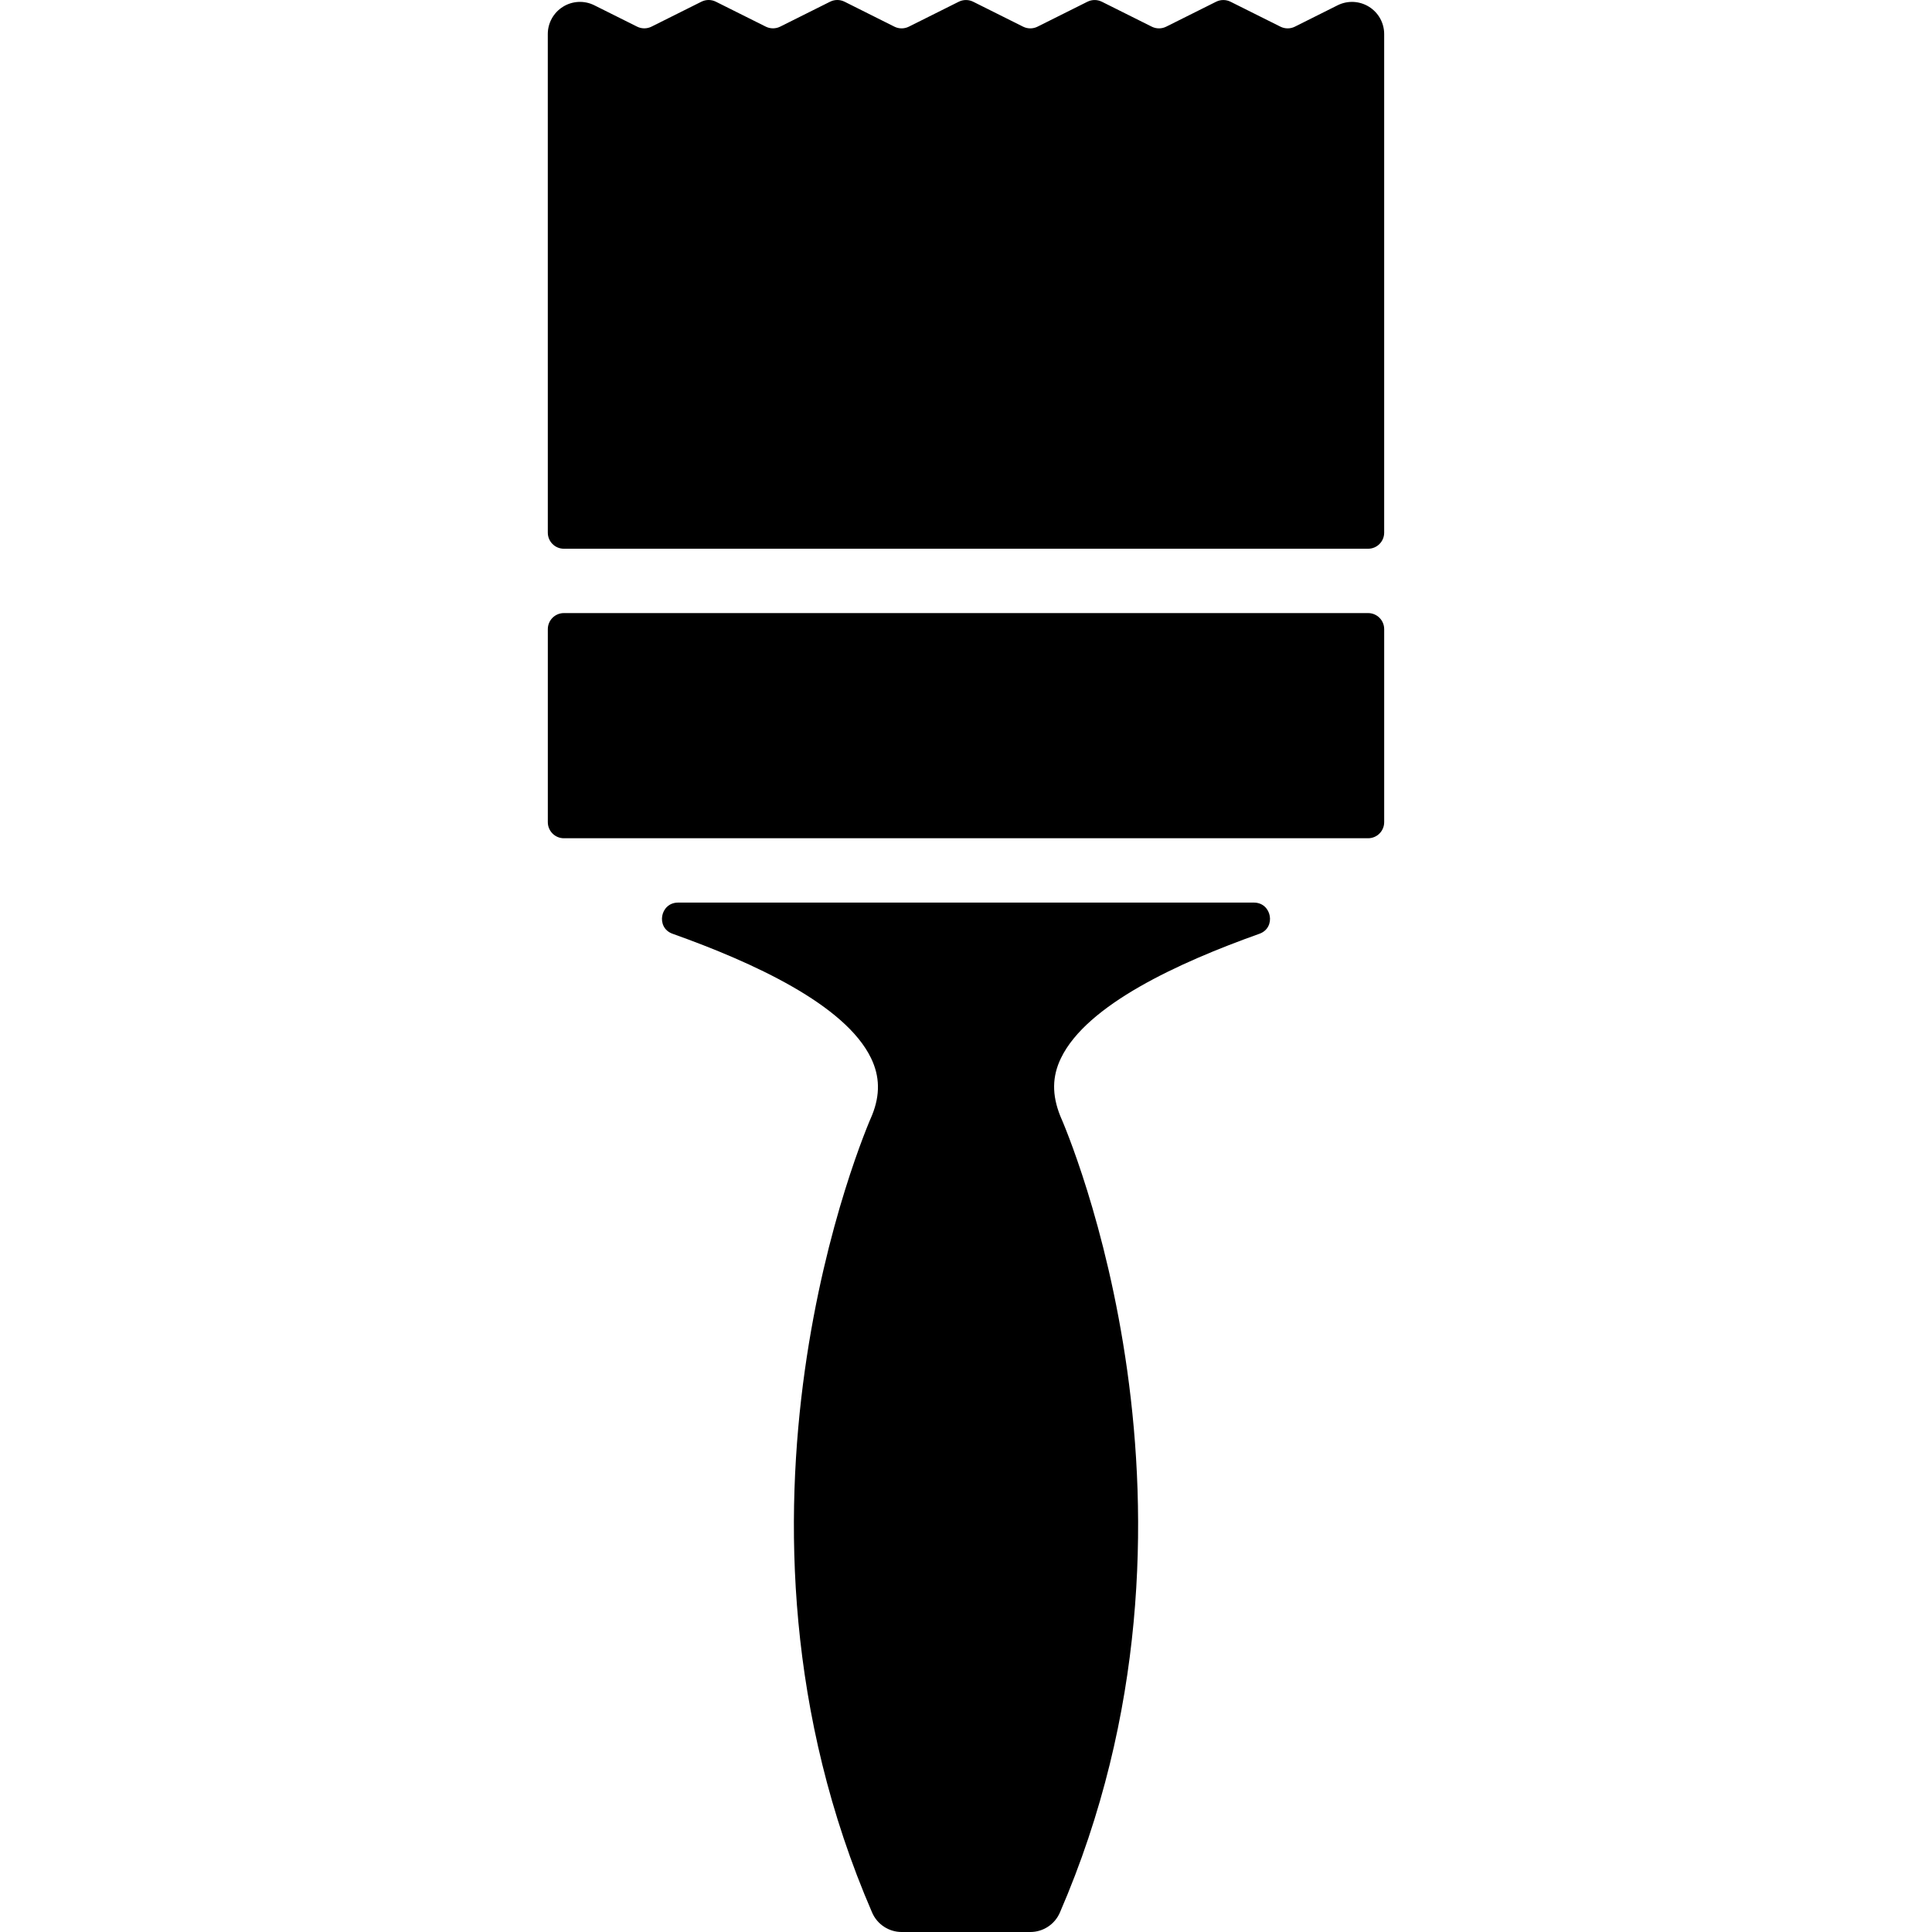 <?xml version="1.0" encoding="iso-8859-1"?>
<!-- Generator: Adobe Illustrator 19.0.0, SVG Export Plug-In . SVG Version: 6.00 Build 0)  -->
<svg version="1.1" id="Layer_1" xmlns="http://www.w3.org/2000/svg" xmlns:xlink="http://www.w3.org/1999/xlink" x="0px" y="0px"
	 viewBox="0 0 512.004 512.004" style="enable-background:new 0 0 512.004 512.004;" xml:space="preserve">
<g>
	<g>
		<path d="M362.564,162.473H149.44c-2.353,0-4.262,1.91-4.262,4.262v51.15c0,2.353,1.91,4.262,4.262,4.262h213.124
			c2.353,0,4.262-1.91,4.262-4.262v-51.15C366.826,164.382,364.917,162.473,362.564,162.473z"/>
	</g>
</g>
<g>
	<g>
		<path d="M362.777,1.777c-2.515-1.552-5.652-1.696-8.295-0.375l-11.33,5.669c-1.202,0.597-2.609,0.597-3.811,0l-13.239-6.615
			c-1.202-0.597-2.609-0.597-3.811,0l-13.239,6.615c-1.202,0.597-2.609,0.597-3.811,0l-13.239-6.615
			c-1.202-0.597-2.609-0.597-3.811,0l-13.239,6.615c-1.202,0.597-2.609,0.597-3.811,0l-13.239-6.615
			c-1.202-0.597-2.609-0.597-3.811,0l-13.239,6.615c-1.202,0.597-2.609,0.597-3.811,0l-13.231-6.624
			c-1.202-0.597-2.609-0.597-3.811,0l-13.239,6.615c-1.202,0.597-2.609,0.597-3.811,0l-13.239-6.615
			c-1.202-0.597-2.609-0.597-3.811,0l-13.239,6.615c-1.202,0.597-2.609,0.597-3.811,0l-11.338-5.661
			c-2.634-1.321-5.771-1.185-8.286,0.375c-2.515,1.56-4.049,4.288-4.049,7.246V141.16c0,2.353,1.91,4.262,4.262,4.262h213.124
			c2.353,0,4.262-1.91,4.262-4.262V9.024C366.826,6.065,365.292,3.329,362.777,1.777z"/>
	</g>
</g>
<g>
	<g>
		<path d="M332.3,239.197H179.704c-4.765,0-5.959,6.667-1.466,8.261c21.457,7.647,45.728,18.789,52.59,32.94
			c2.361,4.868,2.43,9.735,0.324,15.03c-1.884,4.271-45.736,105.854-0.026,211.436c1.355,3.12,4.433,5.141,7.826,5.141h34.1
			c3.393,0,6.47-2.02,7.826-5.141c45.711-105.573,1.858-207.165,0.094-211.146c-2.225-5.584-2.157-10.452,0.205-15.319
			c6.863-14.151,31.133-25.294,52.59-32.94C338.251,245.864,337.057,239.197,332.3,239.197z"/>
	</g>
</g>
<g>
</g>
<g>
</g>
<g>
</g>
<g>
</g>
<g>
</g>
<g>
</g>
<g>
</g>
<g>
</g>
<g>
</g>
<g>
</g>
<g>
</g>
<g>
</g>
<g>
</g>
<g>
</g>
<g>
</g>
</svg>
